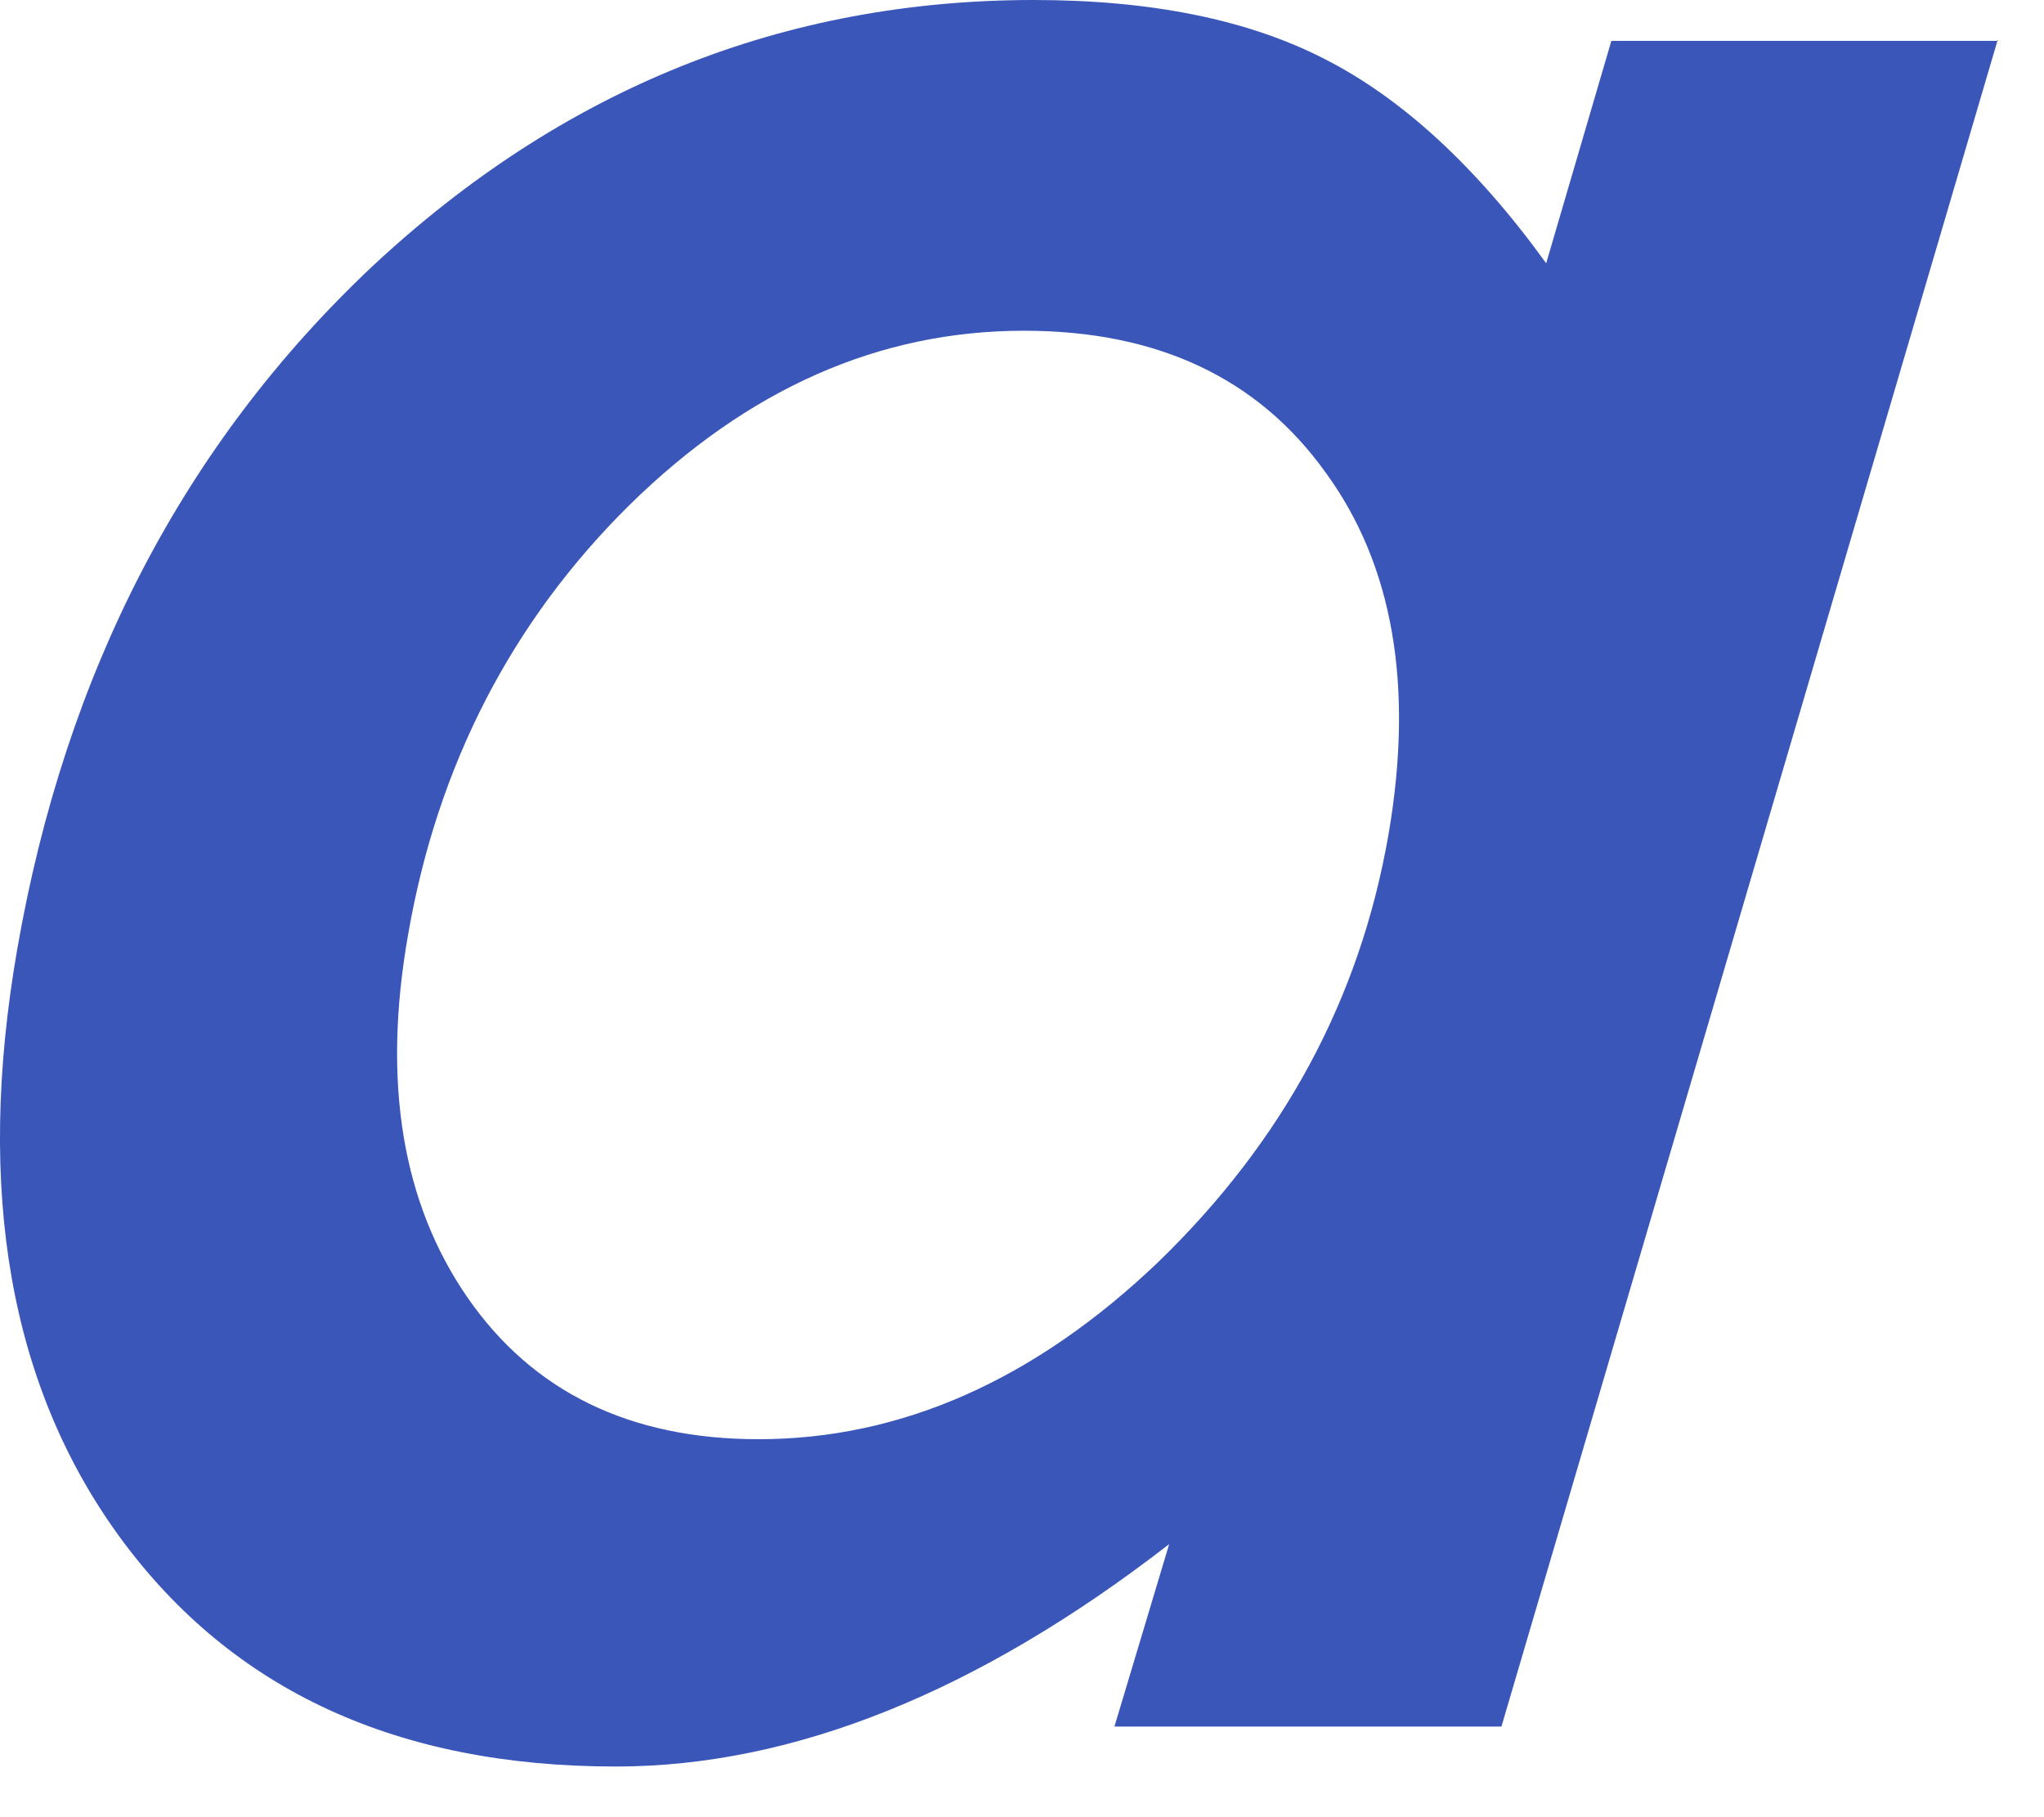 <?xml version="1.0" encoding="utf-8"?>
<svg xmlns="http://www.w3.org/2000/svg" fill="none" height="100%" overflow="visible" preserveAspectRatio="none" style="display: block;" viewBox="0 0 9 8" width="100%">
<path d="M8.796 0.176L6.611 7.601H4.907L5.148 6.798C4.305 7.451 3.49 7.777 2.712 7.777C1.75 7.777 1.026 7.443 0.534 6.776C0.043 6.109 -0.108 5.243 0.075 4.184C0.287 2.959 0.81 1.954 1.639 1.173C2.479 0.389 3.451 0 4.552 0C5.072 0 5.499 0.088 5.833 0.26C6.173 0.433 6.5 0.733 6.808 1.159L7.095 0.18H8.799L8.796 0.176ZM6.113 3.678C6.227 3.021 6.134 2.486 5.836 2.079C5.539 1.665 5.097 1.456 4.509 1.456C3.87 1.456 3.293 1.712 2.773 2.222C2.253 2.735 1.926 3.37 1.797 4.114C1.682 4.767 1.772 5.298 2.059 5.713C2.346 6.127 2.773 6.336 3.34 6.336C3.967 6.336 4.556 6.076 5.101 5.555C5.65 5.023 5.987 4.4 6.113 3.678Z" fill="#3A56B9" id="Vector"/>
</svg>